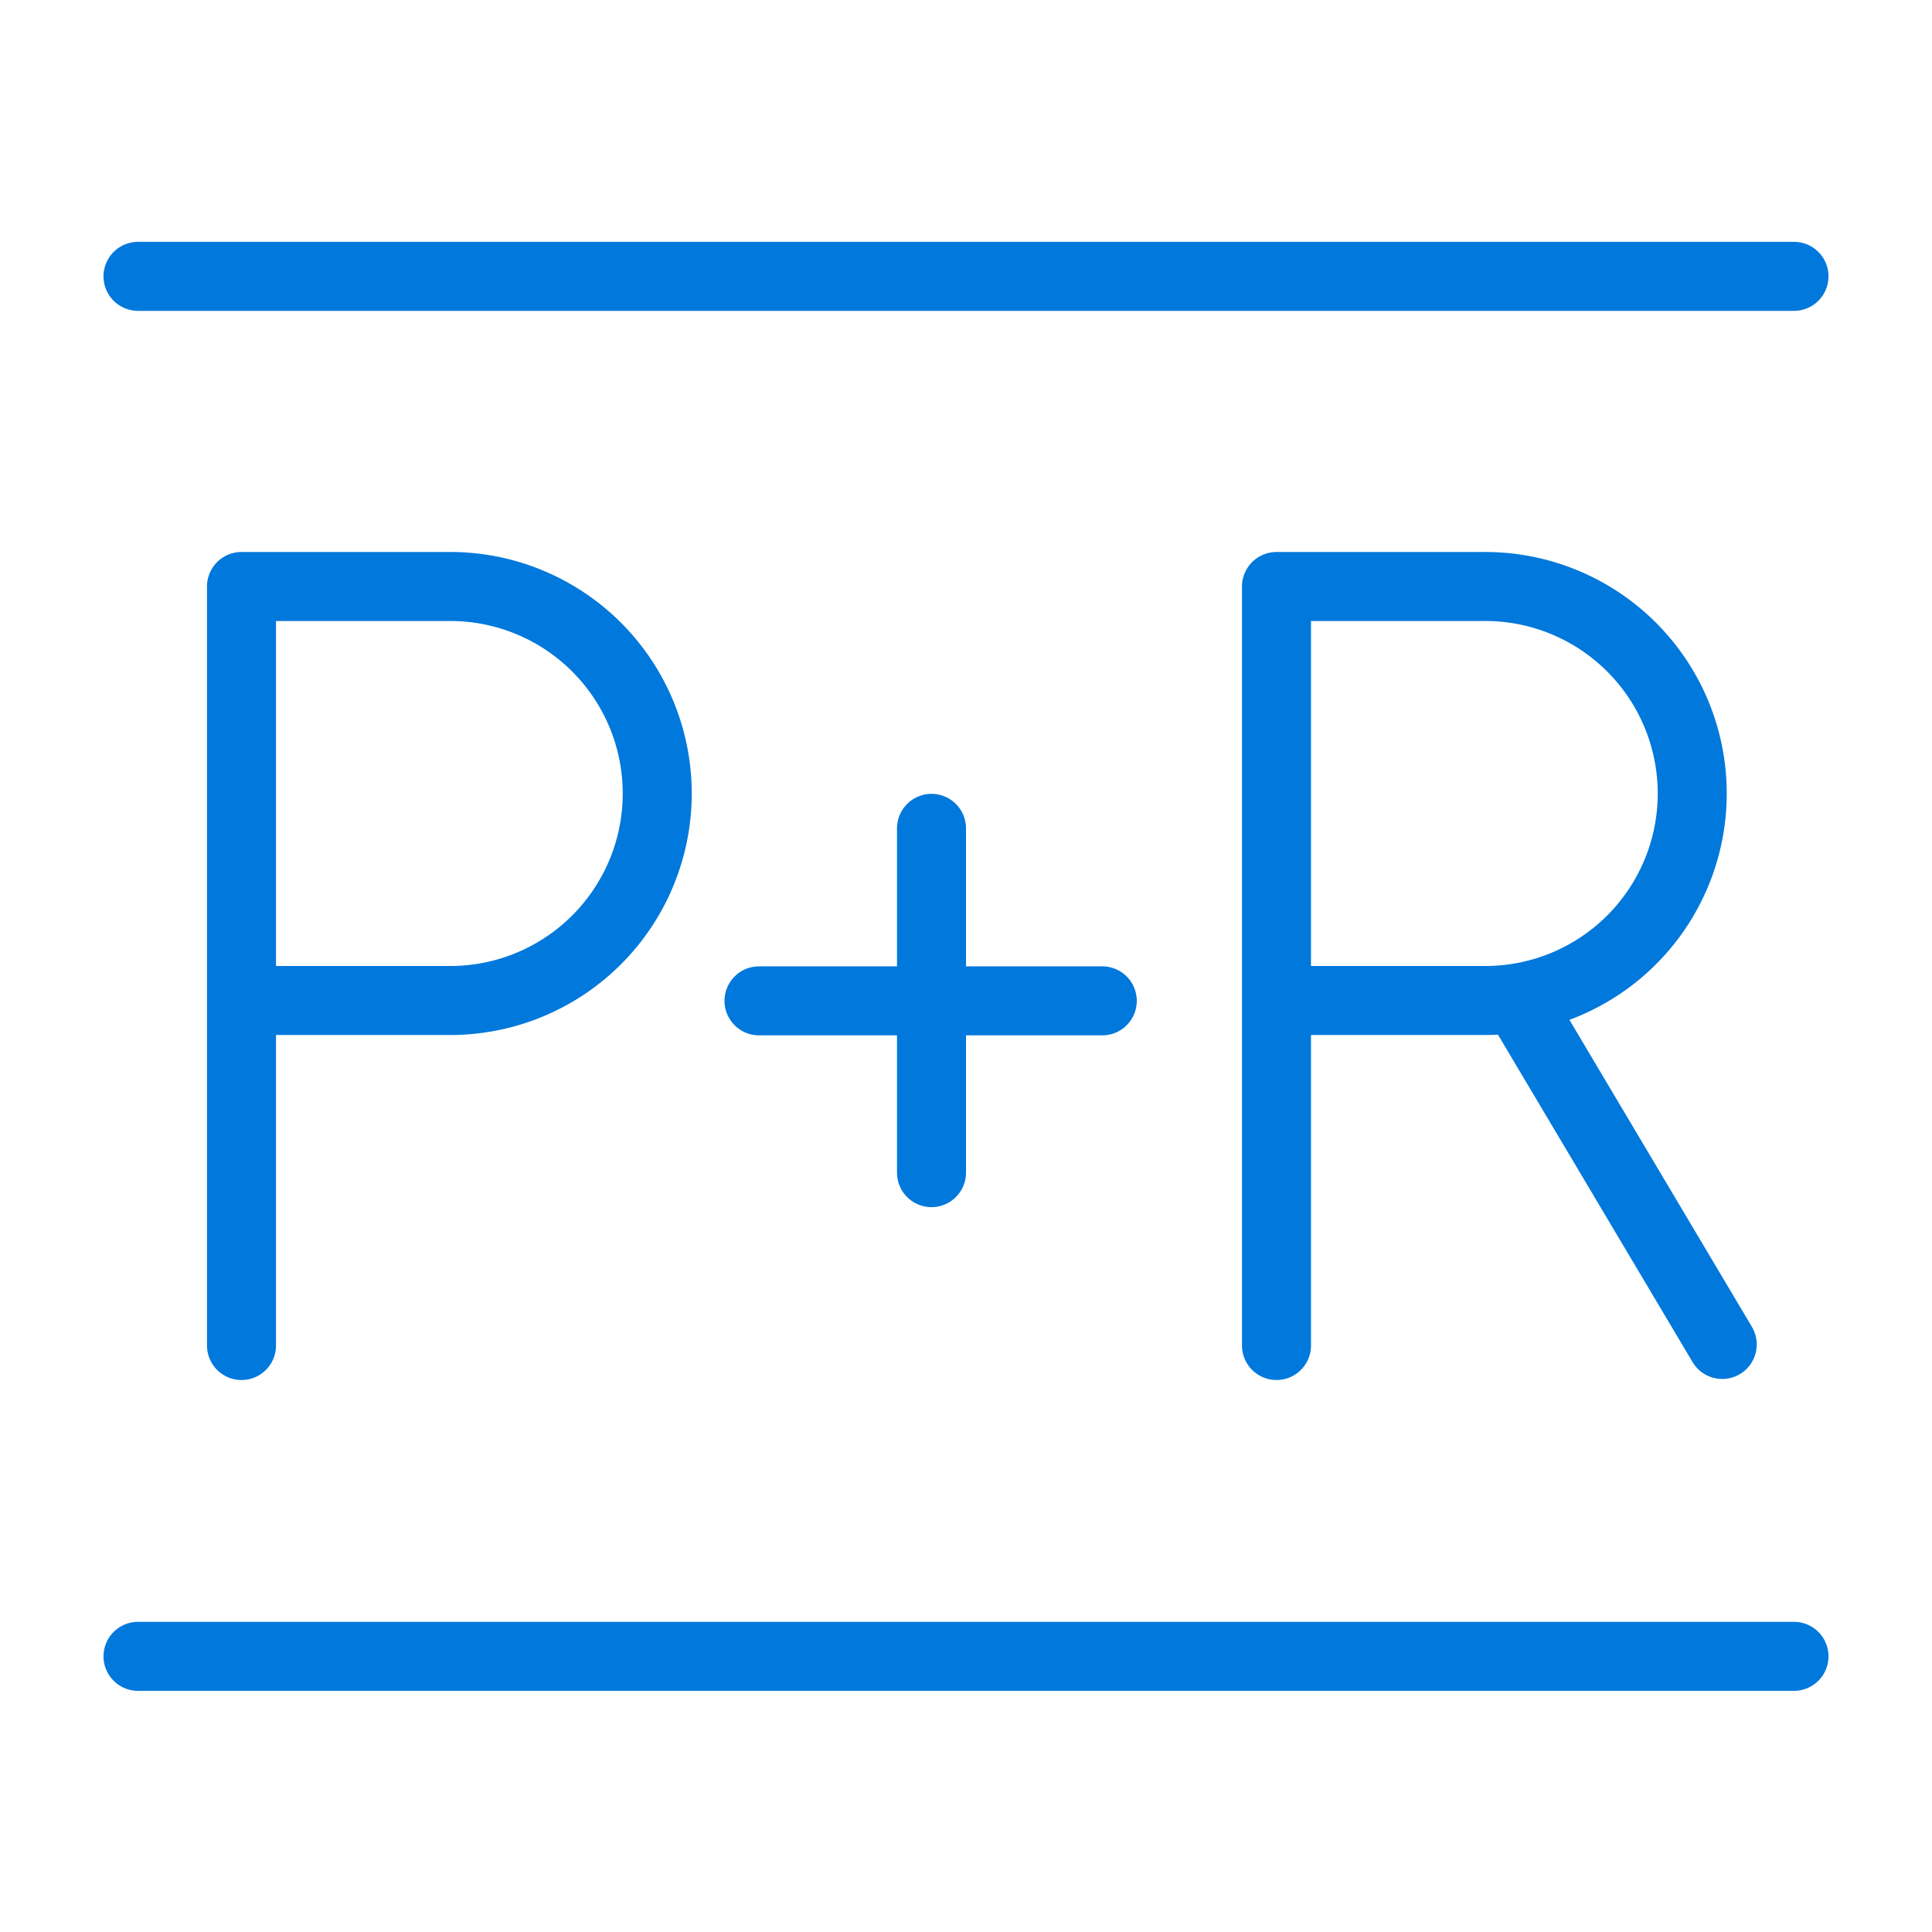 <?xml version="1.0" encoding="UTF-8"?> <svg xmlns="http://www.w3.org/2000/svg" id="Layer_1" viewBox="0 0 56 56"><defs><style>.cls-1{fill:none;stroke:#0078dc;stroke-linecap:round;stroke-linejoin:round;stroke-width:2px;}</style></defs><title>P+R</title><line class="cls-1" x1="52" y1="48.01" x2="4" y2="48.01"></line><line class="cls-1" x1="52" y1="8.01" x2="4" y2="8.01"></line><path class="cls-1" d="M7,39V17h6a6,6,0,0,1,.1,12H7"></path><path class="cls-1" d="M37,39V17h6a6,6,0,0,1,.1,12H37"></path><line class="cls-1" x1="27" y1="24.01" x2="27" y2="33.99"></line><line class="cls-1" x1="31.95" y1="29.01" x2="22" y2="29.01"></line><line class="cls-1" x1="49.92" y1="38.97" x2="44" y2="29.01"></line></svg> 